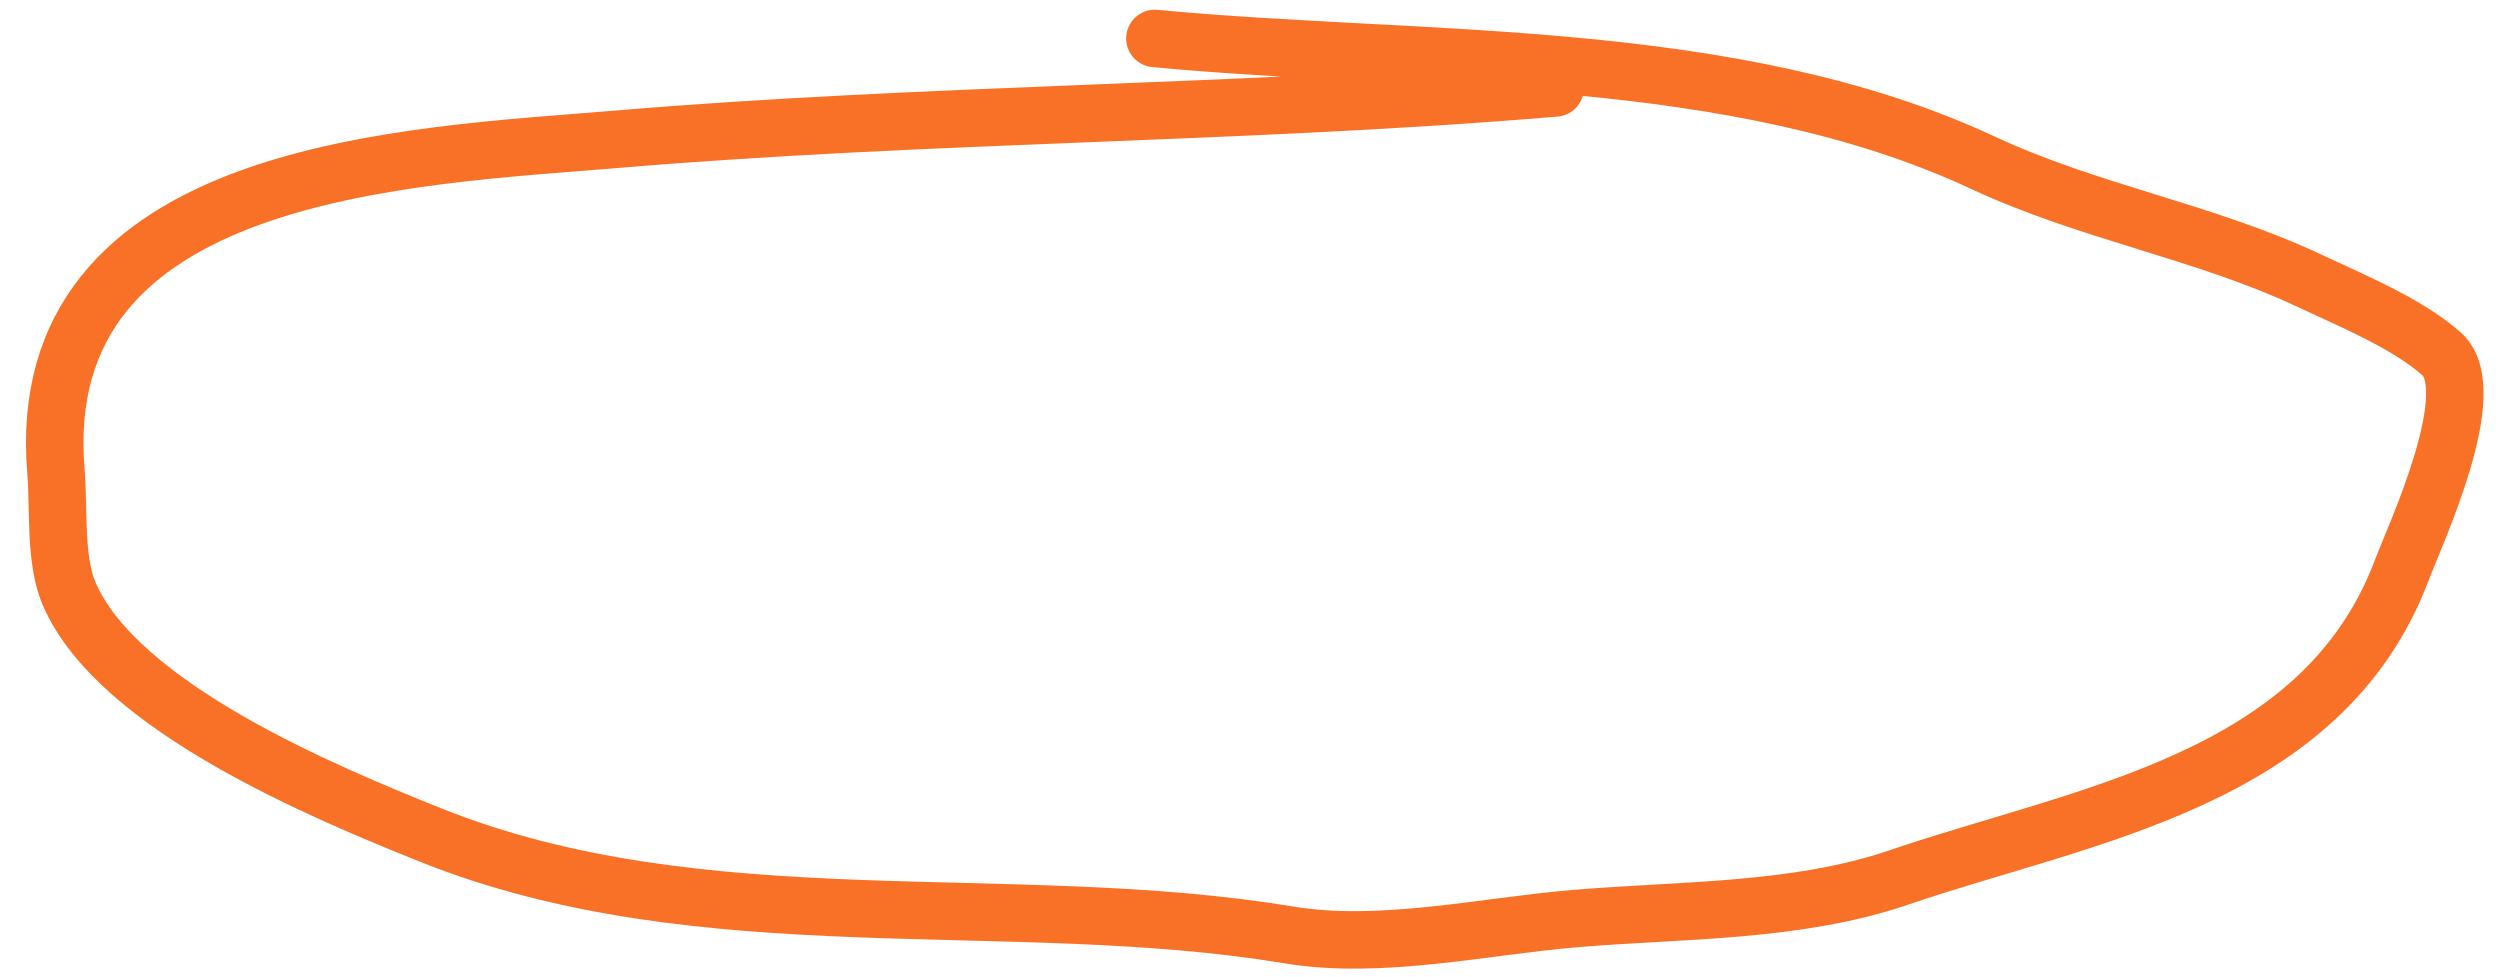 <?xml version="1.0" encoding="UTF-8"?> <svg xmlns="http://www.w3.org/2000/svg" width="87" height="34" viewBox="0 0 87 34" fill="none"><path d="M54.119 3.061C43.255 3.976 32.391 3.926 21.495 4.844C14.307 5.449 1.054 5.817 1.947 16.413C2.054 17.683 1.897 19.483 2.407 20.665C4.104 24.605 11.331 27.591 14.957 29.048C24.437 32.858 35.137 30.924 44.861 32.537C48.042 33.064 51.603 32.237 54.793 31.968C58.522 31.654 62.517 31.752 66.082 30.535C72.522 28.335 80.816 27.186 83.585 19.835C84.05 18.598 86.406 13.593 84.968 12.316C83.76 11.243 81.784 10.438 80.337 9.756C76.724 8.056 72.71 7.391 69.016 5.668C60.285 1.596 49.502 2.227 40.19 1.338" stroke="#F97126" stroke-width="2" stroke-linecap="round"></path></svg> 